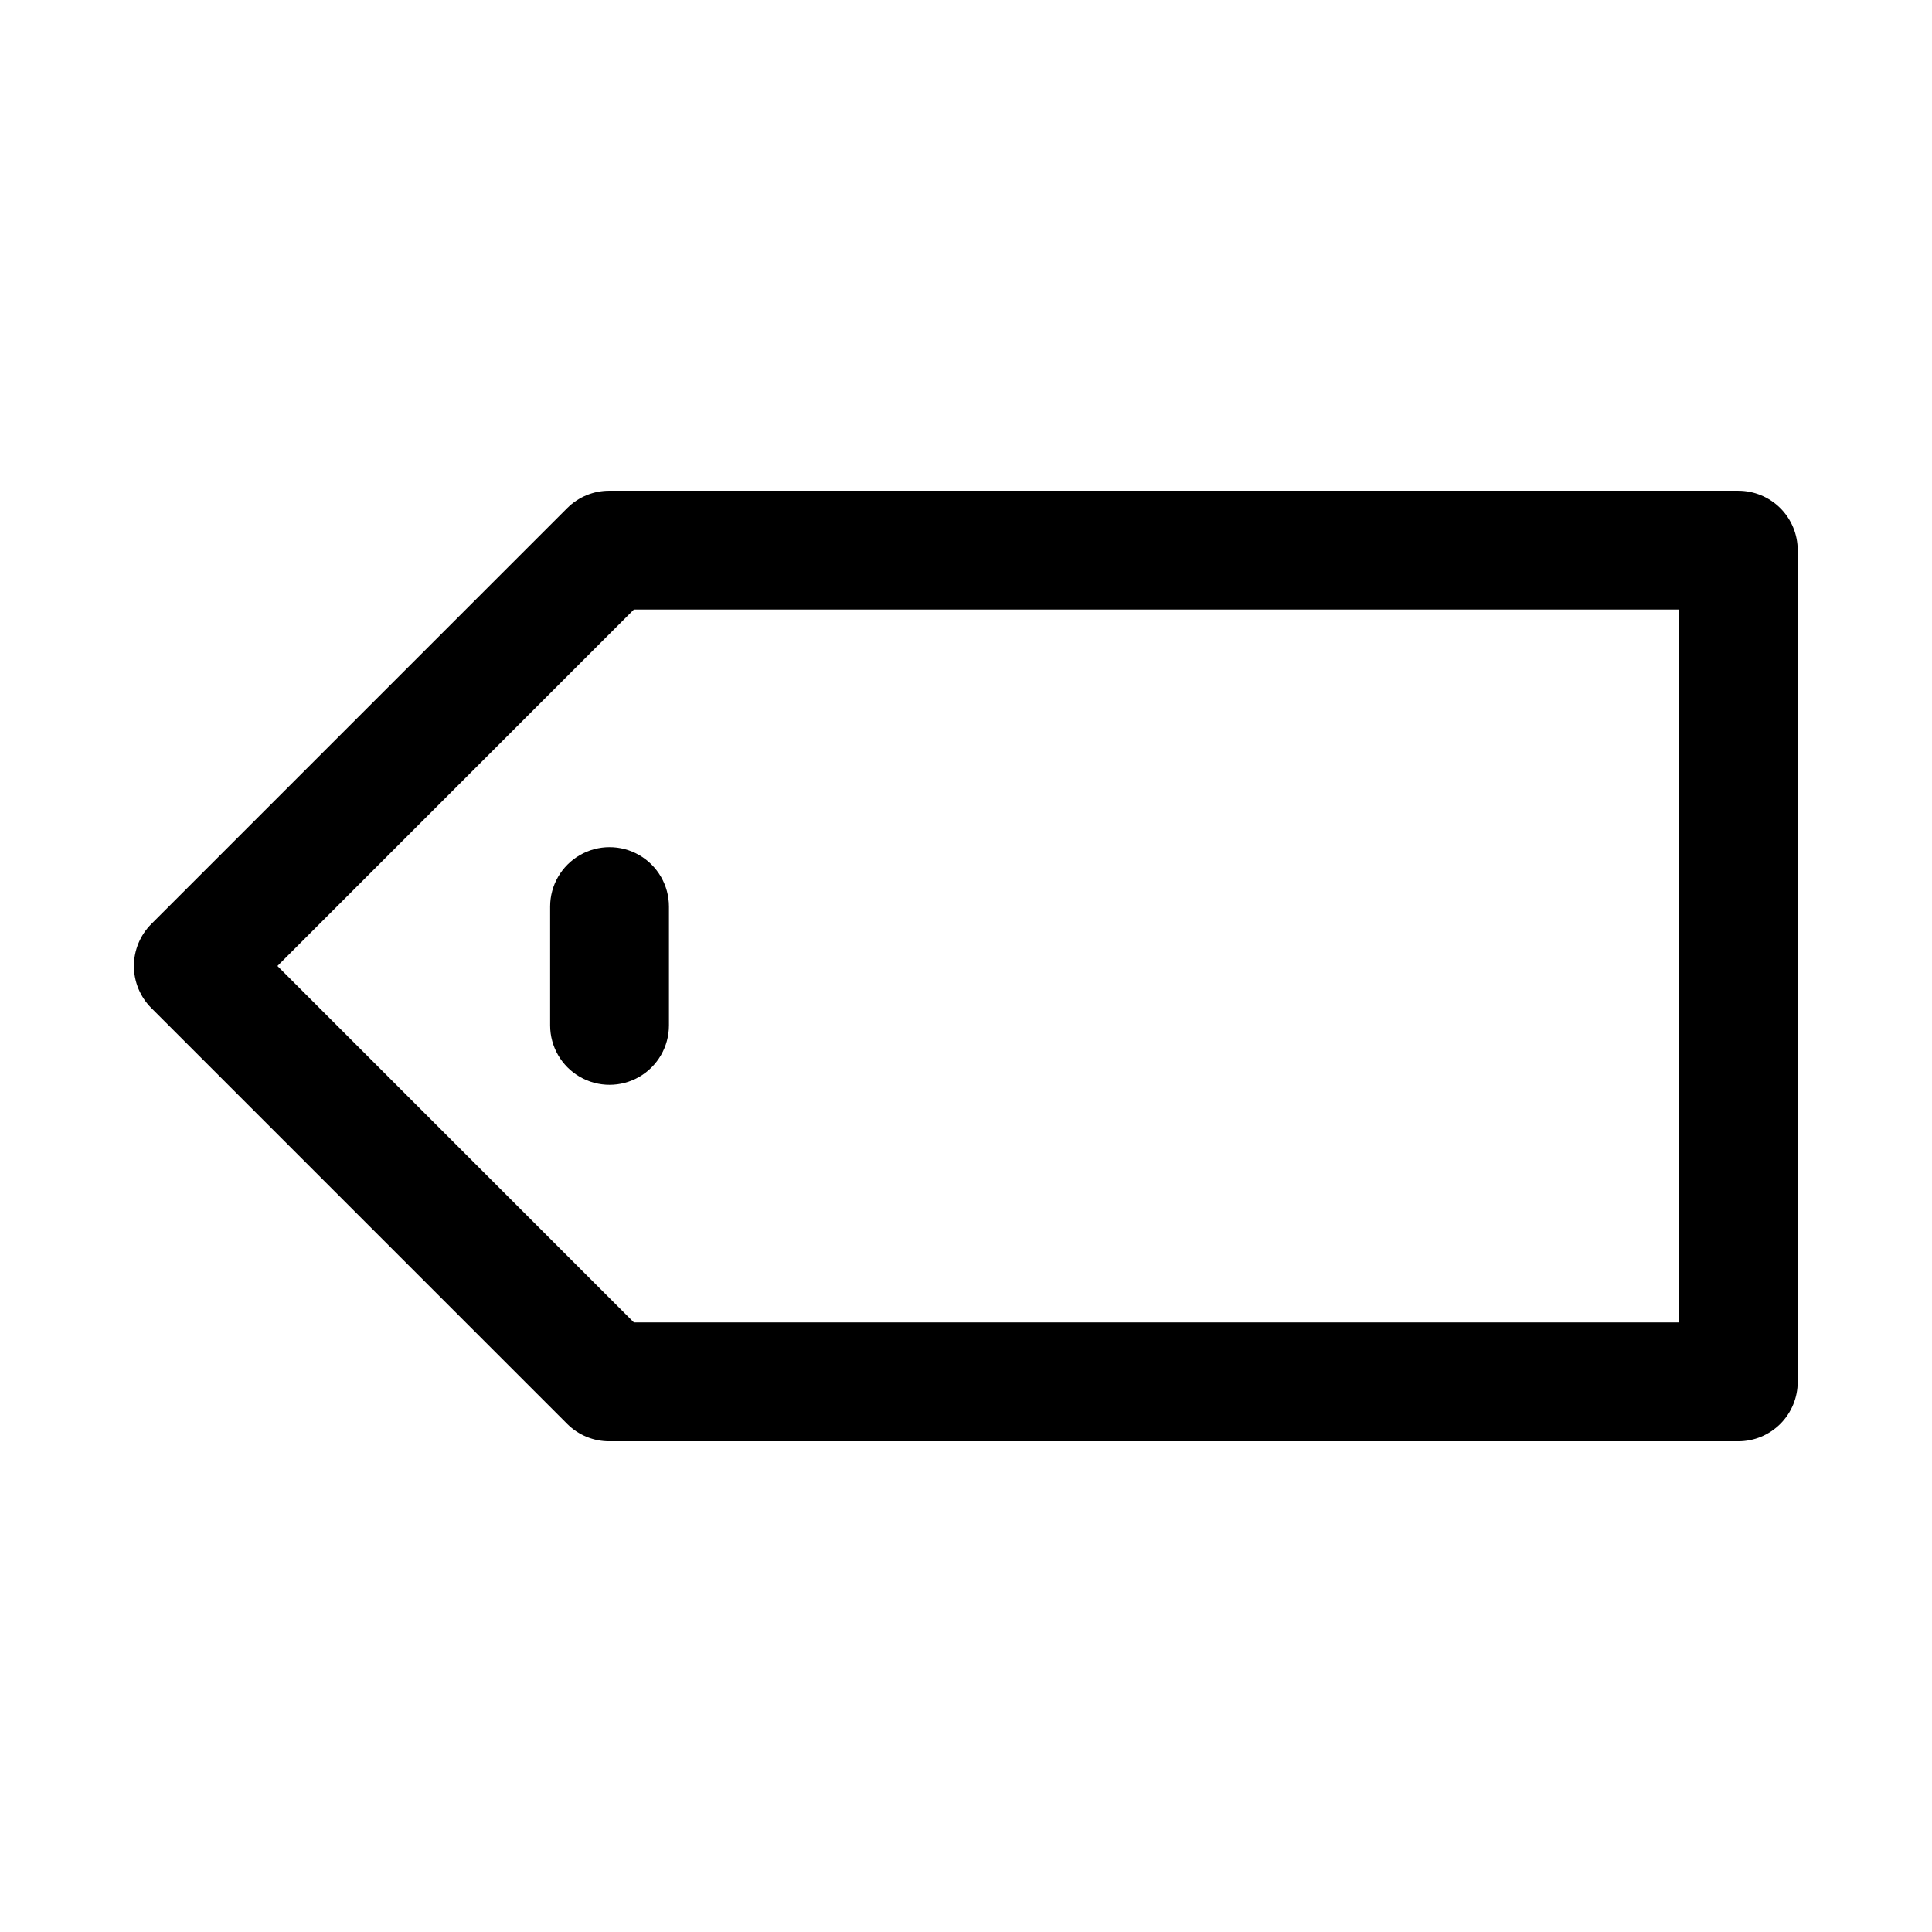 <?xml version="1.0" encoding="UTF-8"?>
<!-- Uploaded to: ICON Repo, www.svgrepo.com, Generator: ICON Repo Mixer Tools -->
<svg fill="#000000" width="800px" height="800px" version="1.1" viewBox="144 144 512 512" xmlns="http://www.w3.org/2000/svg">
 <g>
  <path d="m604.67 274.05h-299.14c-4.188-0.023-8.207 1.617-11.18 4.566l-110.21 110.21c-2.981 2.957-4.656 6.981-4.656 11.18 0 4.195 1.676 8.219 4.656 11.176l110.21 110.21v0.004c2.973 2.945 6.992 4.59 11.18 4.562h299.14c4.176 0 8.18-1.656 11.133-4.609 2.953-2.953 4.609-6.957 4.609-11.133v-220.42c0-4.176-1.656-8.18-4.609-11.133-2.953-2.953-6.957-4.609-11.133-4.609zm-15.746 220.41h-276.94l-94.465-94.465 94.465-94.465 276.94 0.004z"/>
  <path d="m289.79 384.25v31.488c0 5.625 3 10.824 7.875 13.637 4.871 2.812 10.871 2.812 15.742 0s7.871-8.012 7.871-13.637v-31.488c0-5.625-3-10.82-7.871-13.633s-10.871-2.812-15.742 0c-4.875 2.812-7.875 8.008-7.875 13.633z"/>
 </g>
</svg>